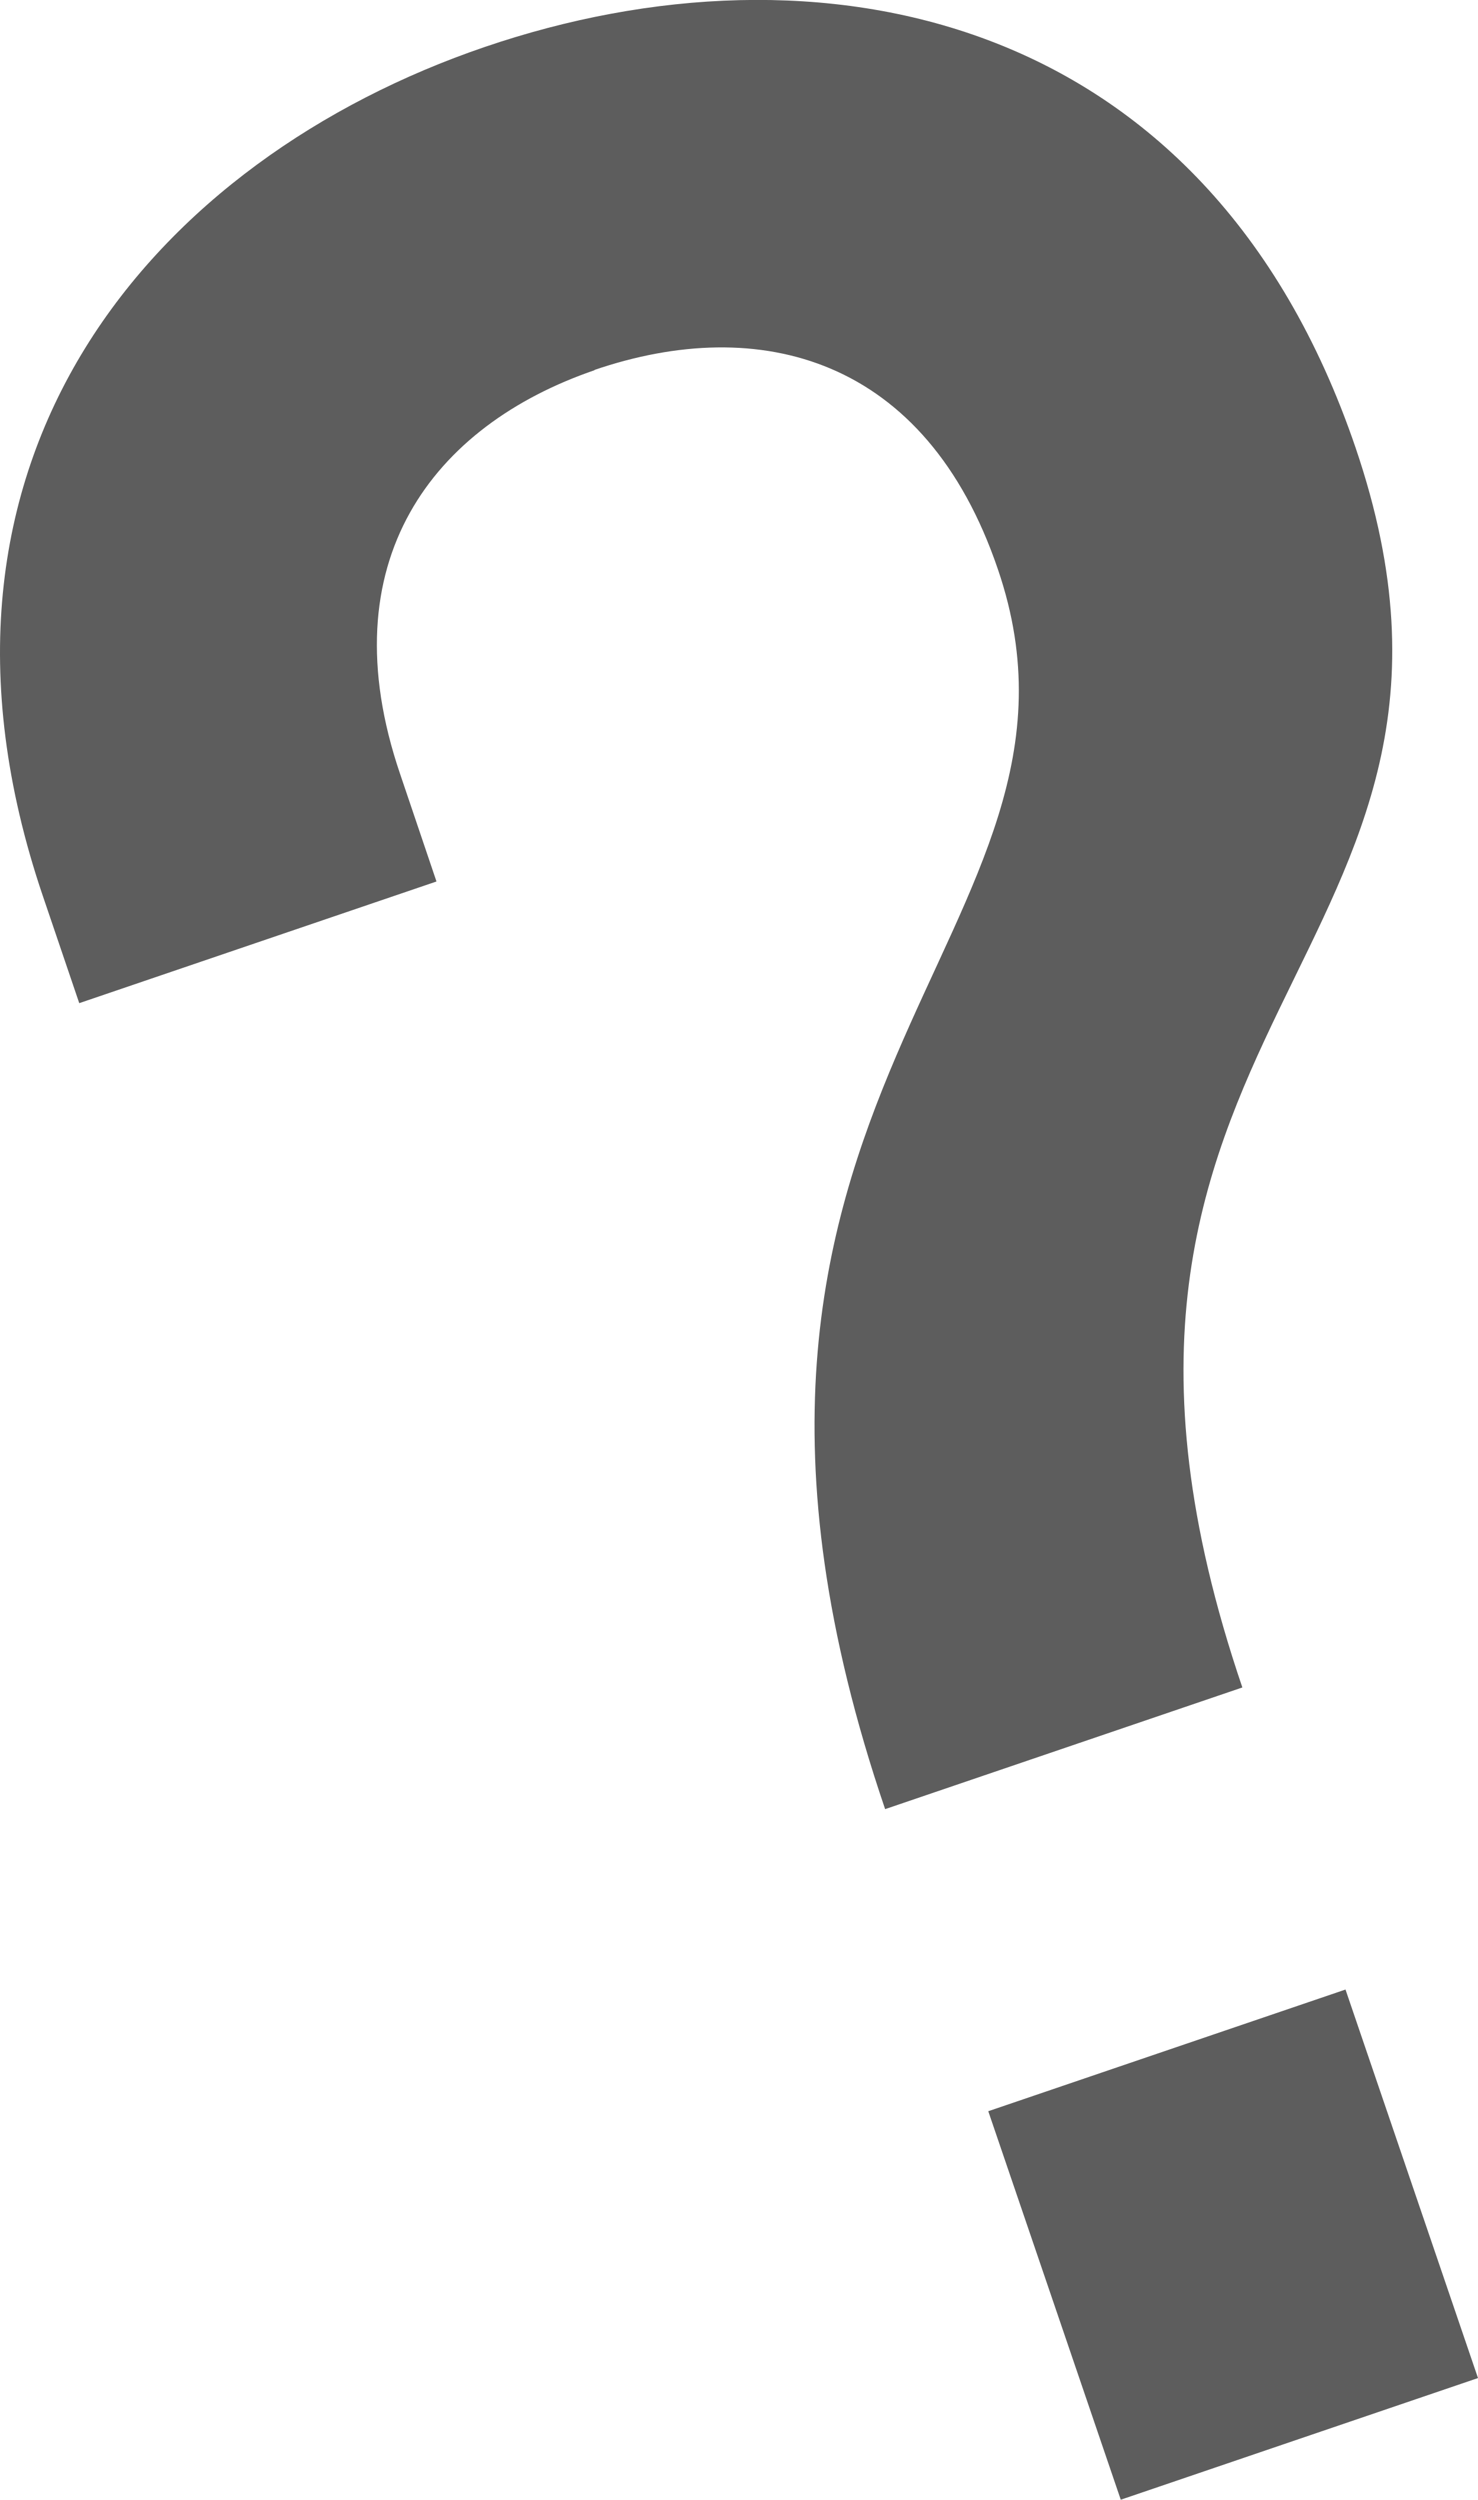 <?xml version="1.0" encoding="UTF-8"?><svg id="_レイヤー_2" xmlns="http://www.w3.org/2000/svg" viewBox="0 0 35.25 59.58"><defs><style>.cls-1{fill:#5d5d5d;}</style></defs><g id="_レイヤー_1-2"><path class="cls-1" d="M32.09,47.42l3.16,9.26-8.52,2.9-3.16-9.26,8.52-2.9ZM14.19,8.82c-3.86,1.32-6.37,4.56-4.65,9.62l.87,2.57-8.52,2.9-.87-2.56C-2.54,10.86,3.76,3.78,11.56,1.12c7.89-2.69,17.2-.93,20.77,9.55,4.15,12.19-8.11,13.66-2.7,29.55l-8.52,2.9c-5.85-17.17,5.66-20.86,2.69-29.55-1.72-5.06-5.68-6.1-9.63-4.75Z"/></g></svg>